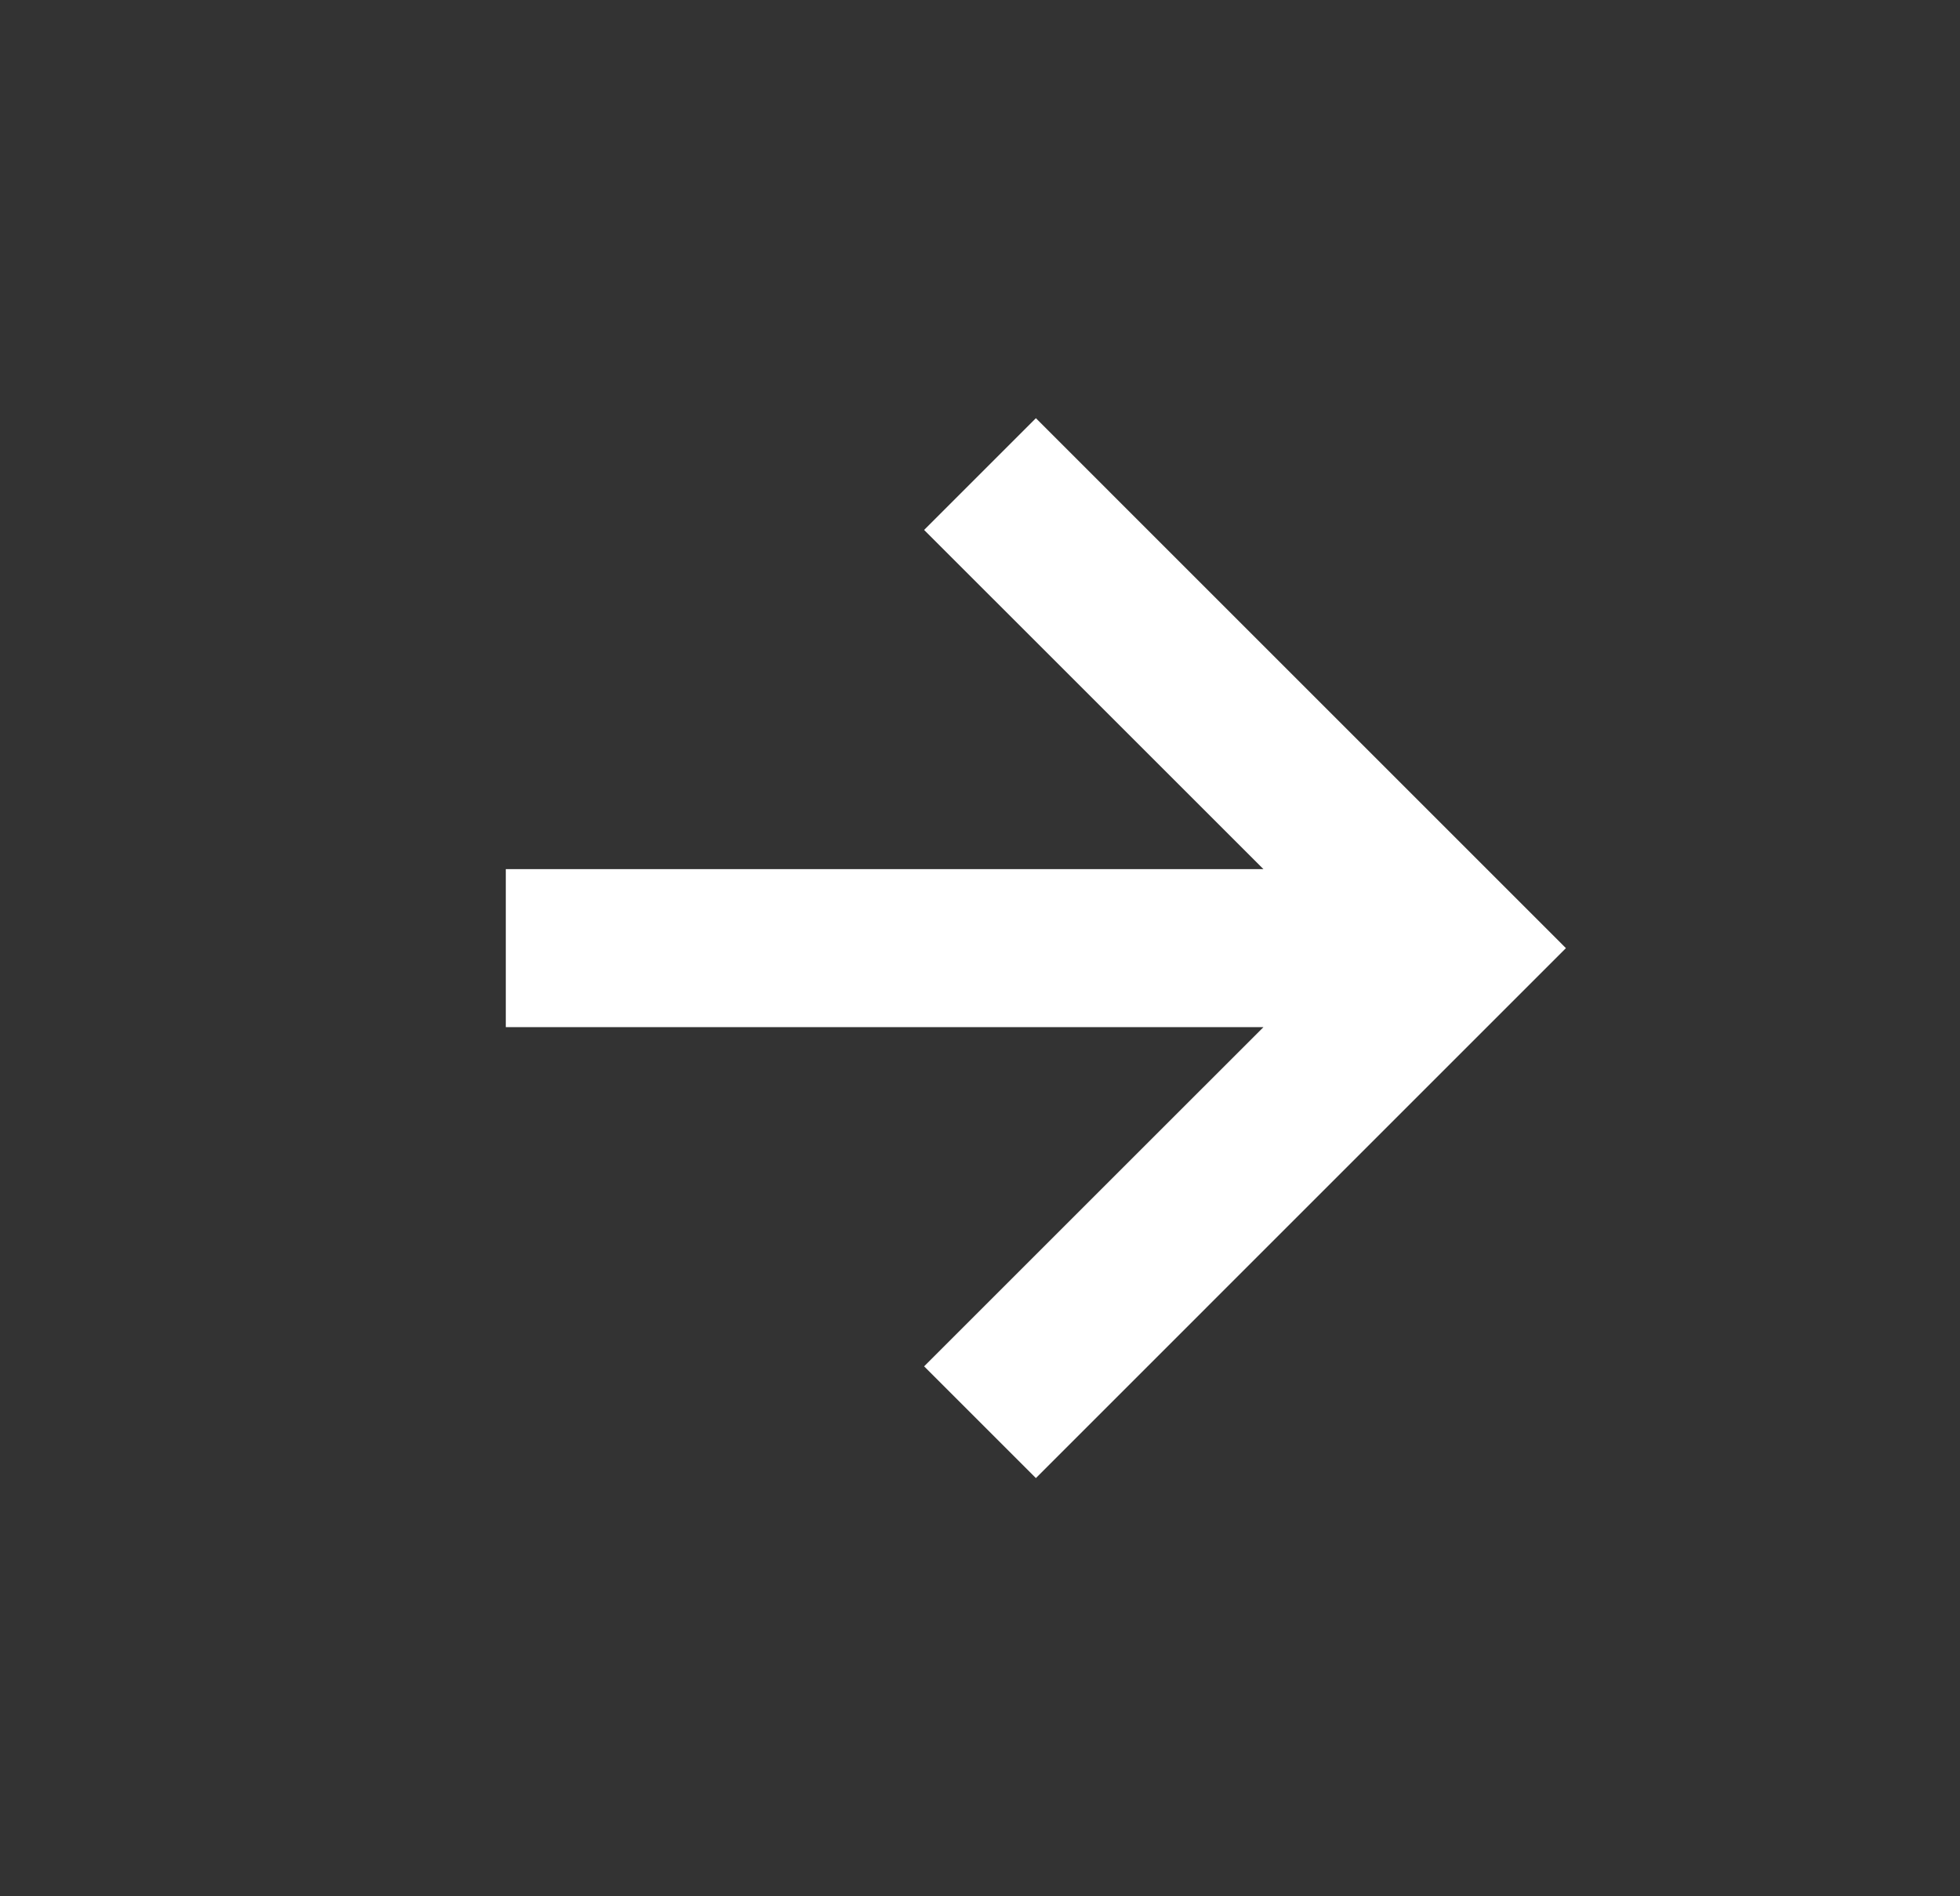 <svg width="31" height="30" viewBox="0 0 31 30" fill="none" xmlns="http://www.w3.org/2000/svg">
<rect x="0" y="0" width="31" height="30" fill="#333333" stroke="none"/>
<g id="react-icons/bi/BiRightArrowAlt">
<path id="Vector" d="M14.616 21.616L16.384 23.384L24.767 15L16.384 6.616L14.616 8.384L19.983 13.75H8V16.25H19.983L14.616 21.616Z" fill="white"/>
</g>
</svg>
